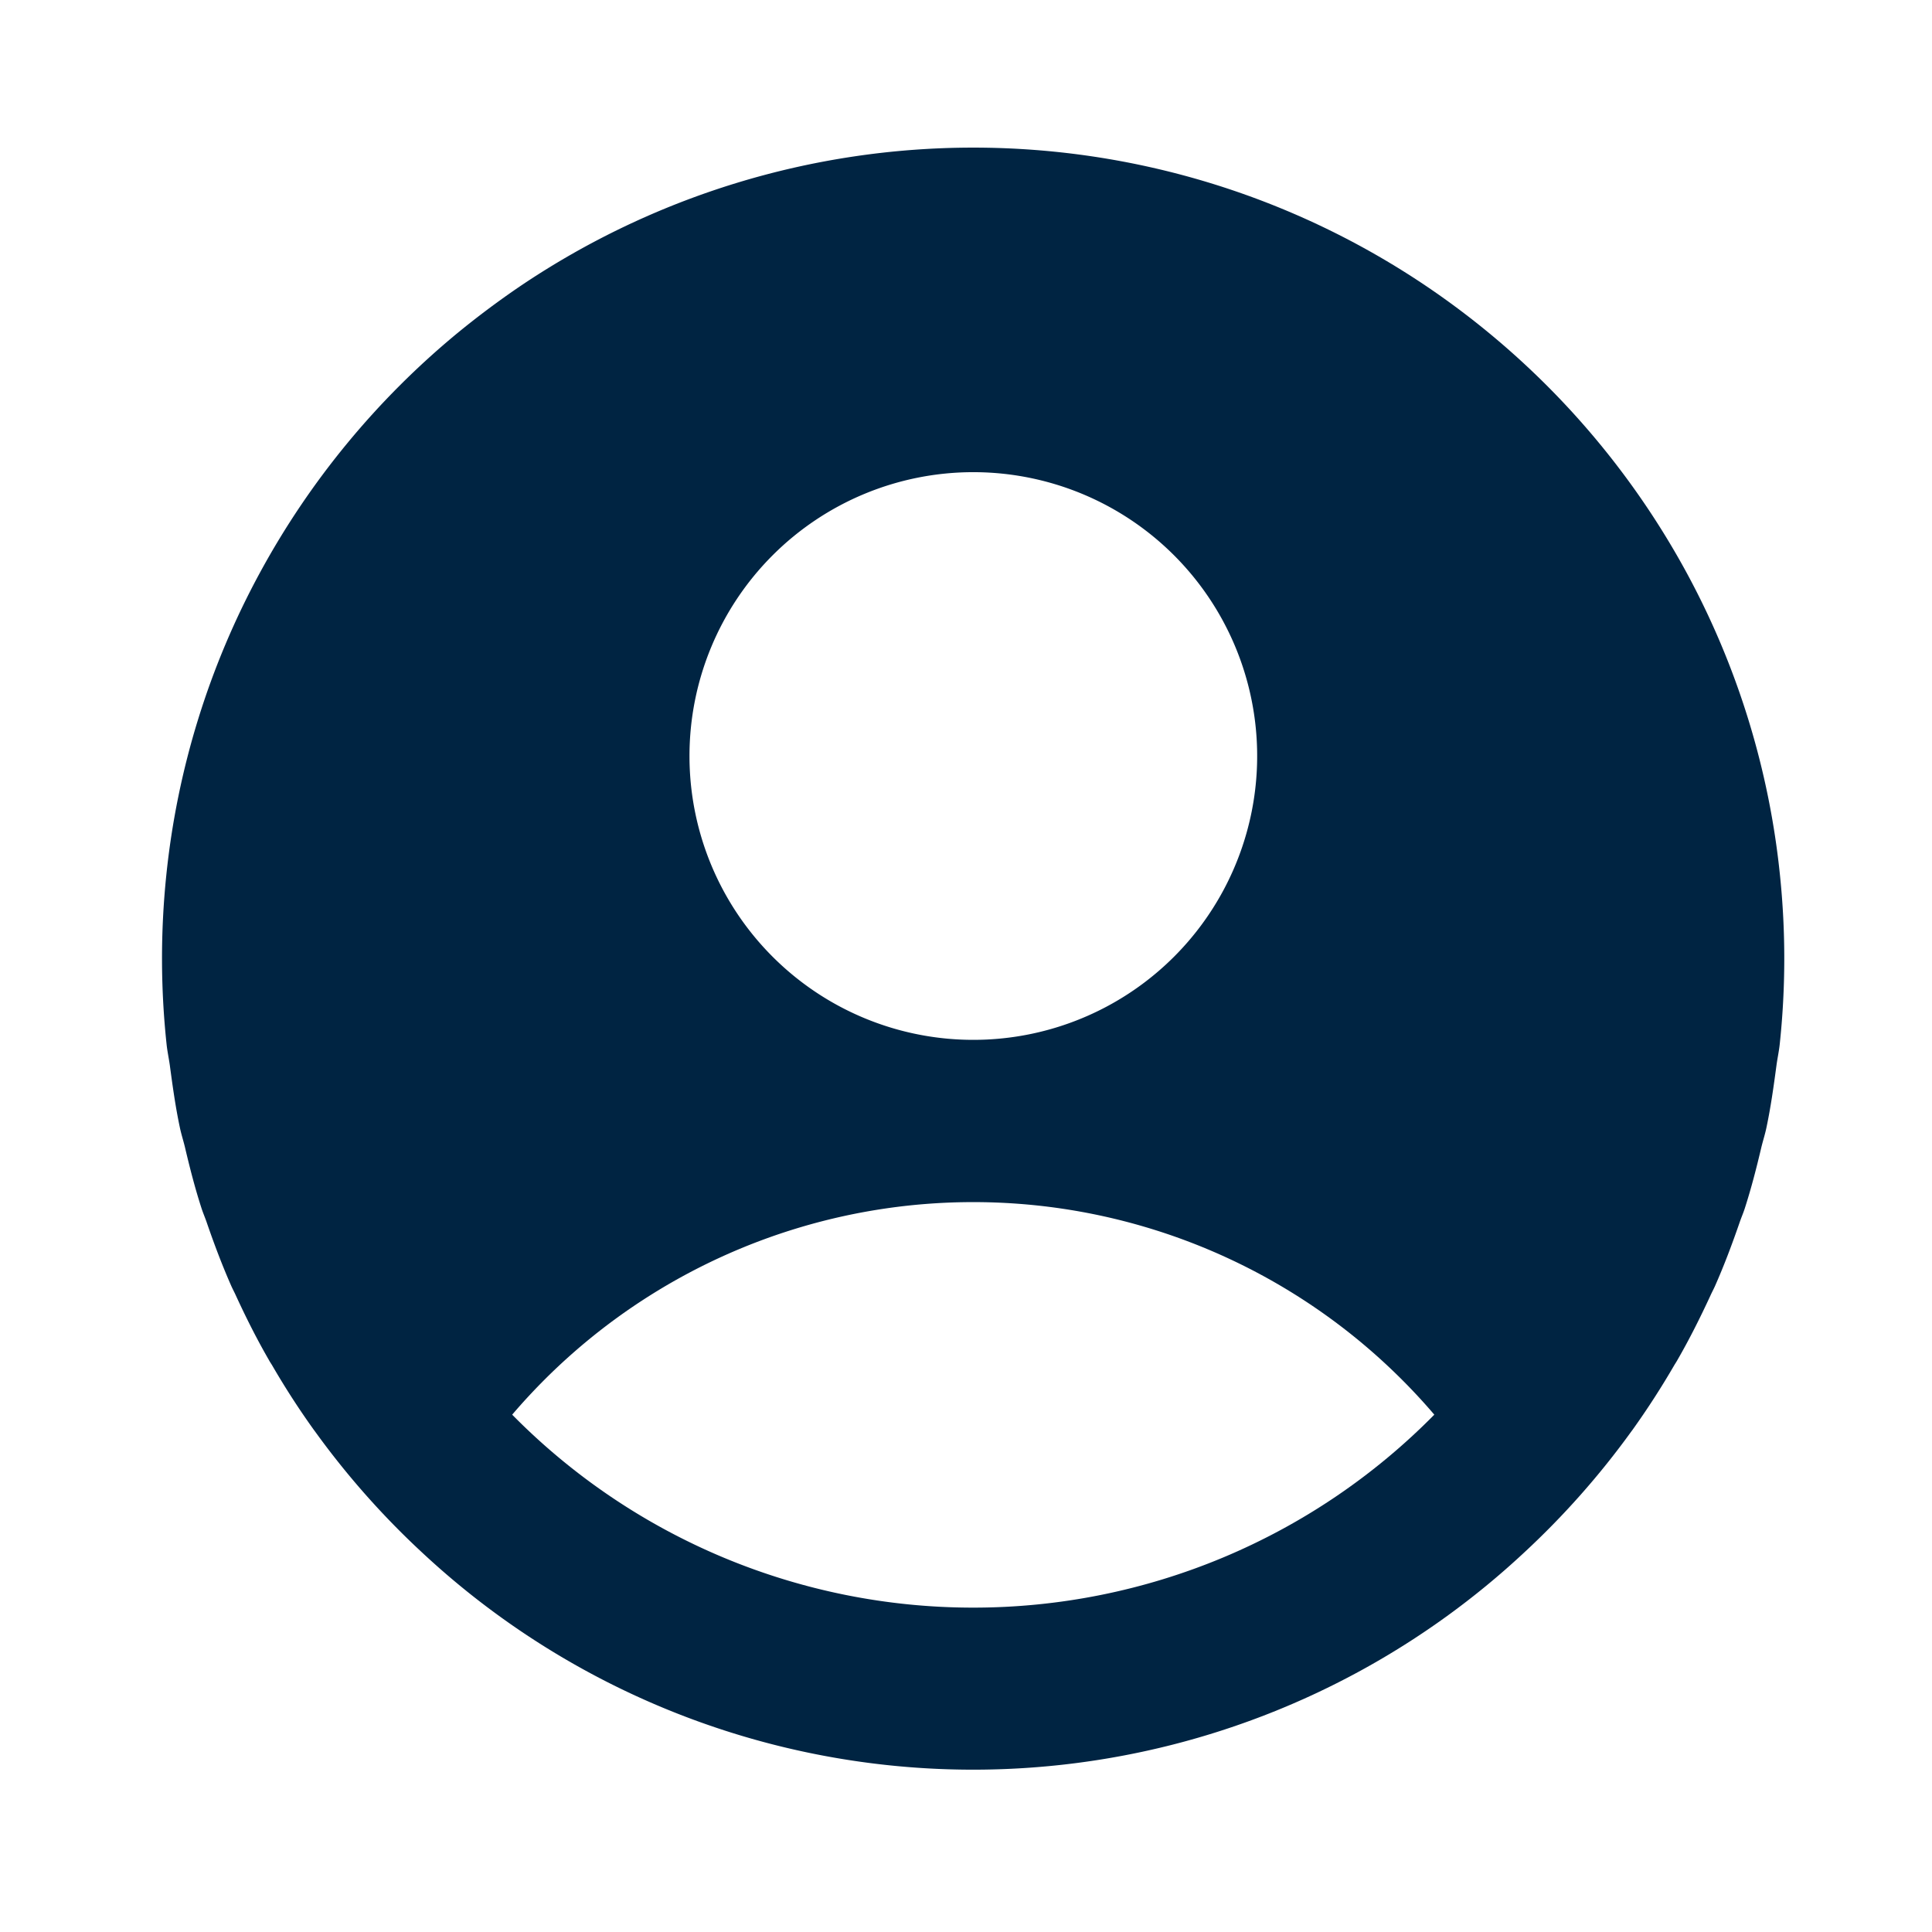 <svg xmlns="http://www.w3.org/2000/svg" width="48" height="48" viewBox="0 0 48 48"><defs><style>.a{fill:none;}.b{fill:#002442;}</style></defs><rect class="a" width="48" height="48"/><path class="b" d="M106.5,38.893l.03-.04q.556-.777,1.038-1.608c.024-.04.052-.081.075-.123.3-.52.568-1.056.82-1.6.036-.081.079-.159.115-.24.226-.51.423-1.034.607-1.566.042-.125.095-.244.135-.369.161-.5.292-1.01.413-1.525.04-.161.091-.318.125-.484.107-.506.179-1.024.248-1.541.024-.177.062-.349.081-.526a20.1,20.1,0,0,0,.008-4.177,20.036,20.036,0,0,0-2.327-7.546,20.24,20.24,0,0,0-4.9-5.942q-.747-.617-1.552-1.161a20.125,20.125,0,0,0-22.531,0q-.8.544-1.552,1.161a20.241,20.241,0,0,0-4.9,5.942A20.037,20.037,0,0,0,70.1,25.09a20.1,20.1,0,0,0,.008,4.177c.018.177.056.349.081.526.069.518.141,1.036.248,1.541.034.165.085.322.125.484.121.516.252,1.028.413,1.525.04.125.093.244.135.369.183.532.381,1.056.606,1.566.036.081.079.159.115.24.252.548.522,1.084.82,1.6.022.042.05.083.075.123q.481.831,1.038,1.608l.03.04A20.289,20.289,0,0,0,76.456,41.9l0,0h0a20.068,20.068,0,0,0,27.383,0h0l0,0A20.289,20.289,0,0,0,106.5,38.893ZM90.15,15.06A7.052,7.052,0,1,1,83.1,22.112,7.052,7.052,0,0,1,90.15,15.06Zm0,28.21a16.071,16.071,0,0,1-11.455-4.794,15.064,15.064,0,0,1,22.91,0A16.071,16.071,0,0,1,90.15,43.27Z" transform="translate(-65.97 -3.329)"/></svg>